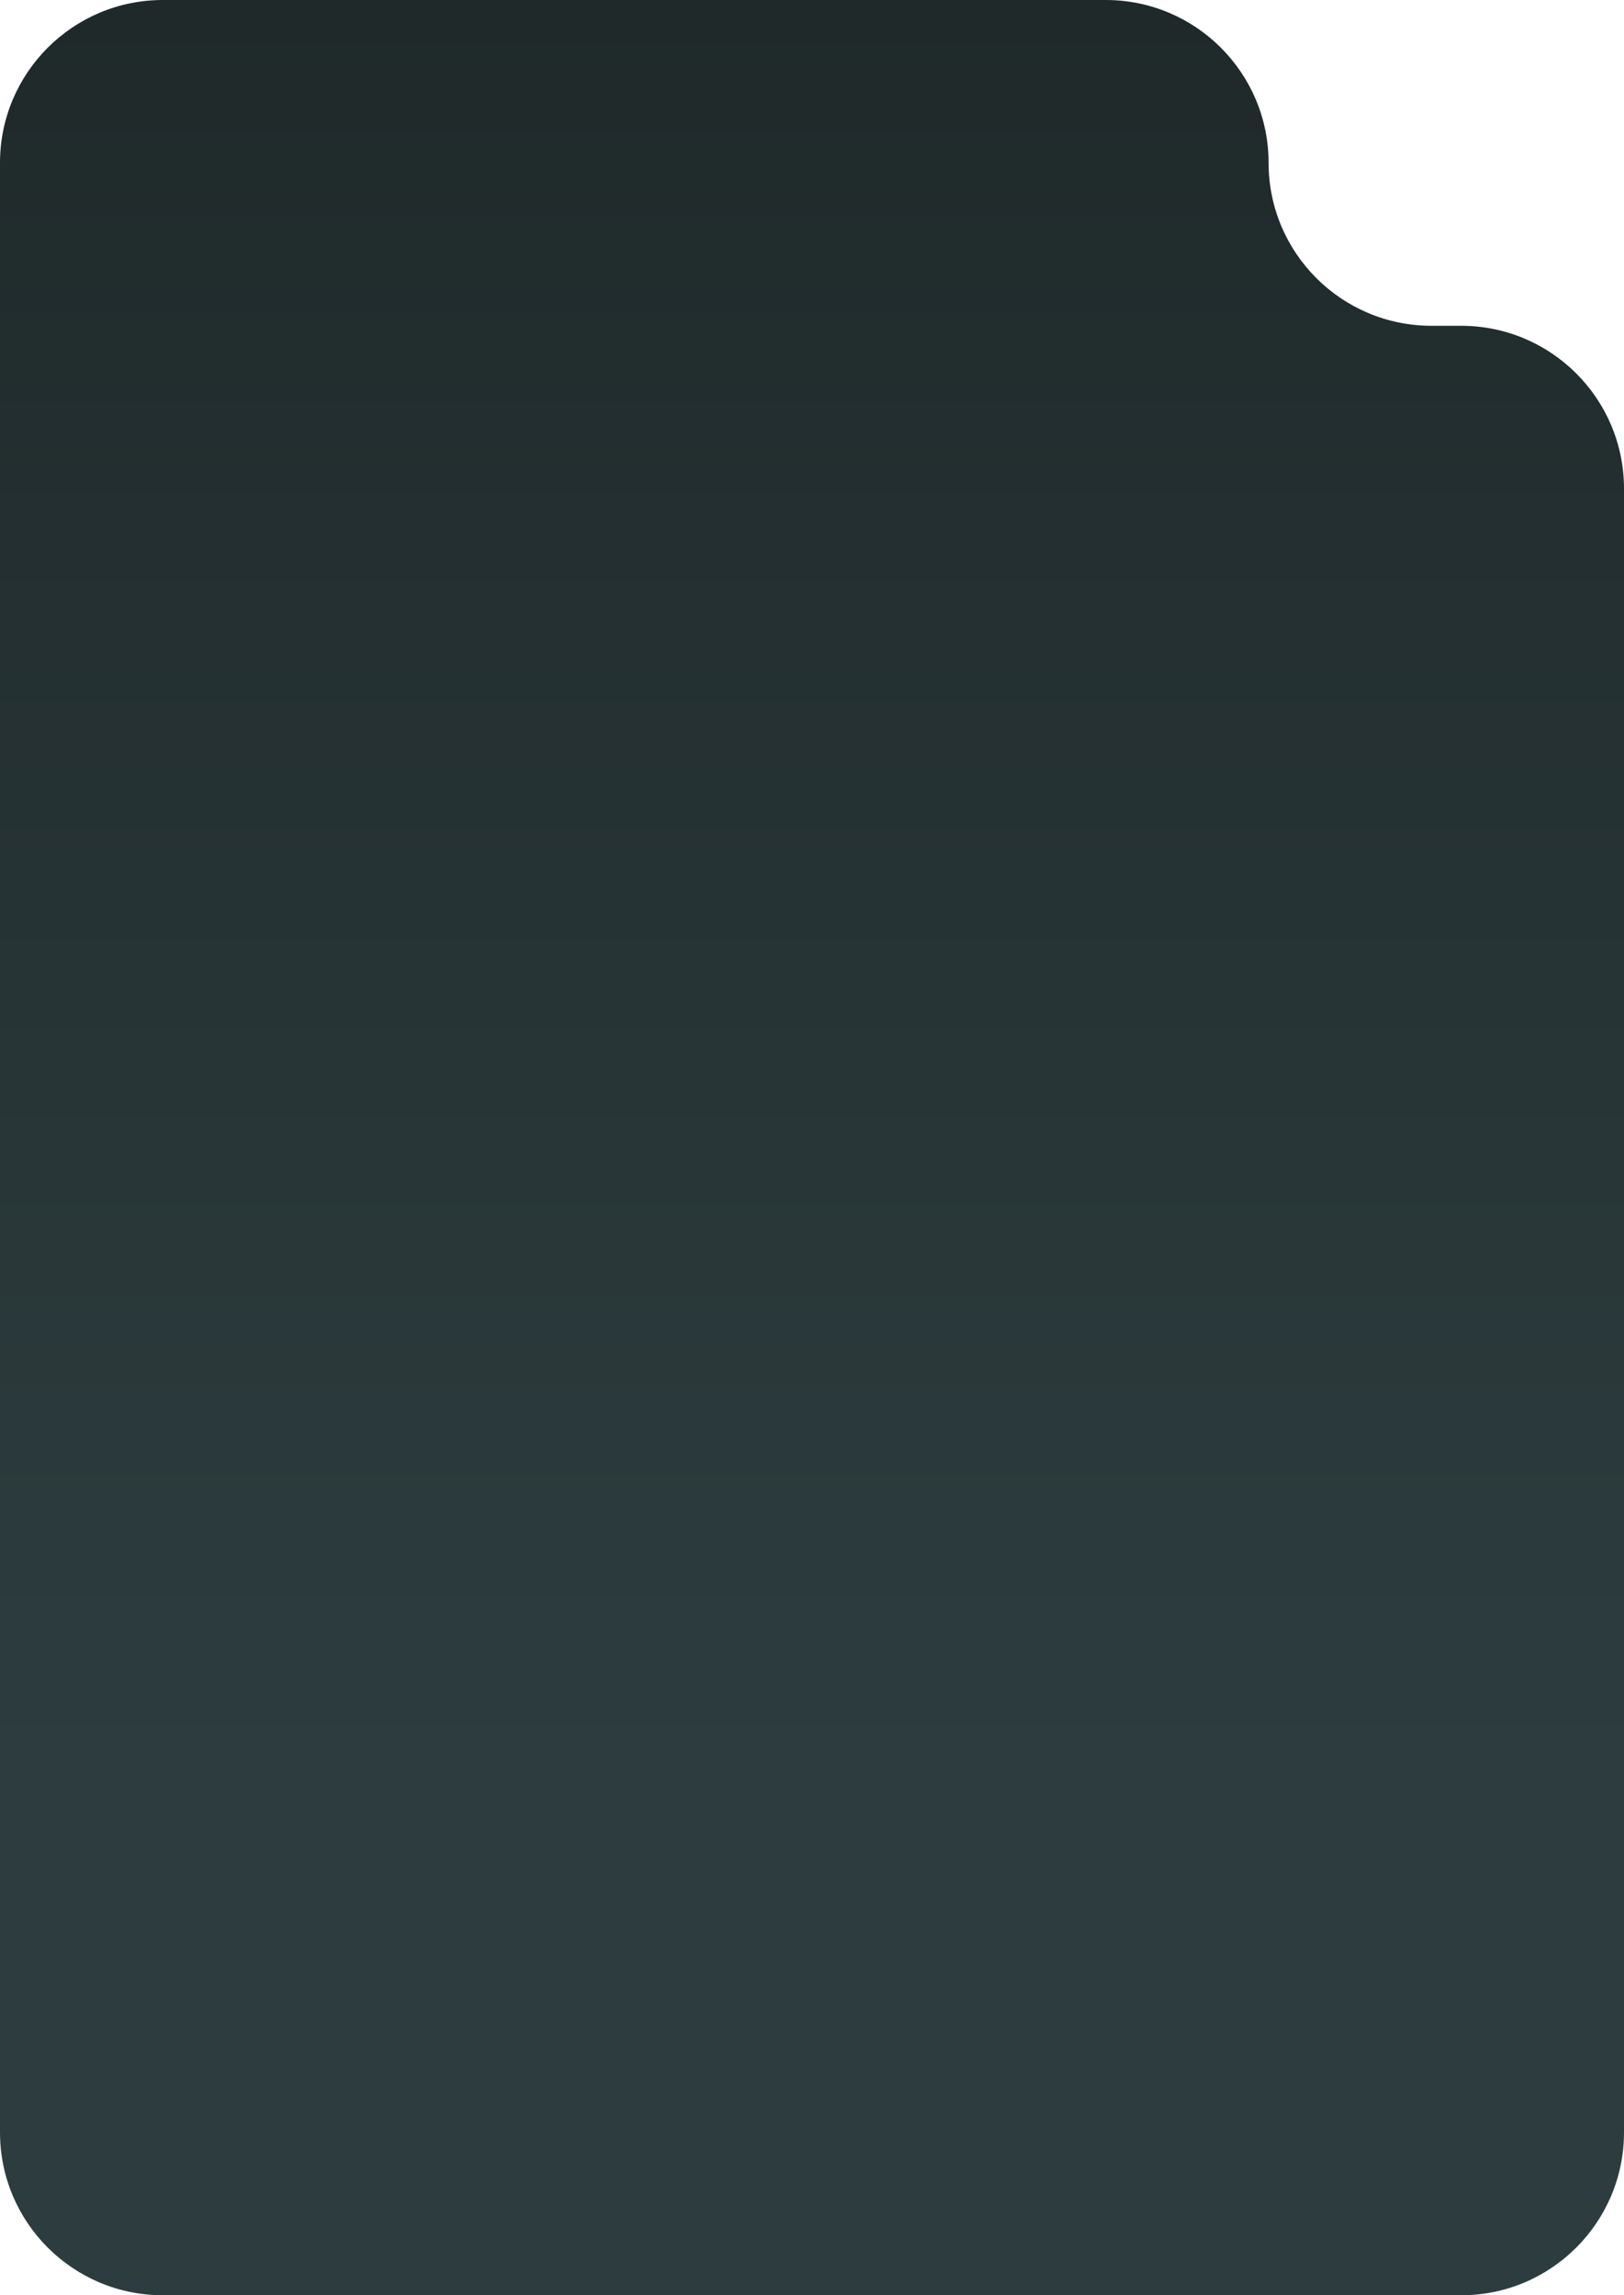 <?xml version="1.0" encoding="UTF-8"?> <svg xmlns="http://www.w3.org/2000/svg" width="329" height="465" viewBox="0 0 329 465" fill="none"><path fill-rule="evenodd" clip-rule="evenodd" d="M33 0C14.775 0 0 14.775 0 33V99V198V432C0 450.225 14.775 465 33 465H296C314.225 465 329 450.225 329 432V99C329 80.775 314.225 66 296 66H290C271.775 66 257 51.225 257 33V33C257 14.775 242.225 0 224 0H33Z" fill="url(#paint0_linear_168_662)"></path><defs><linearGradient id="paint0_linear_168_662" x1="164.503" y1="0" x2="164.503" y2="362" gradientUnits="userSpaceOnUse"><stop stop-color="#1F292A"></stop><stop offset="1" stop-color="#2D3D3F"></stop></linearGradient></defs></svg> 
